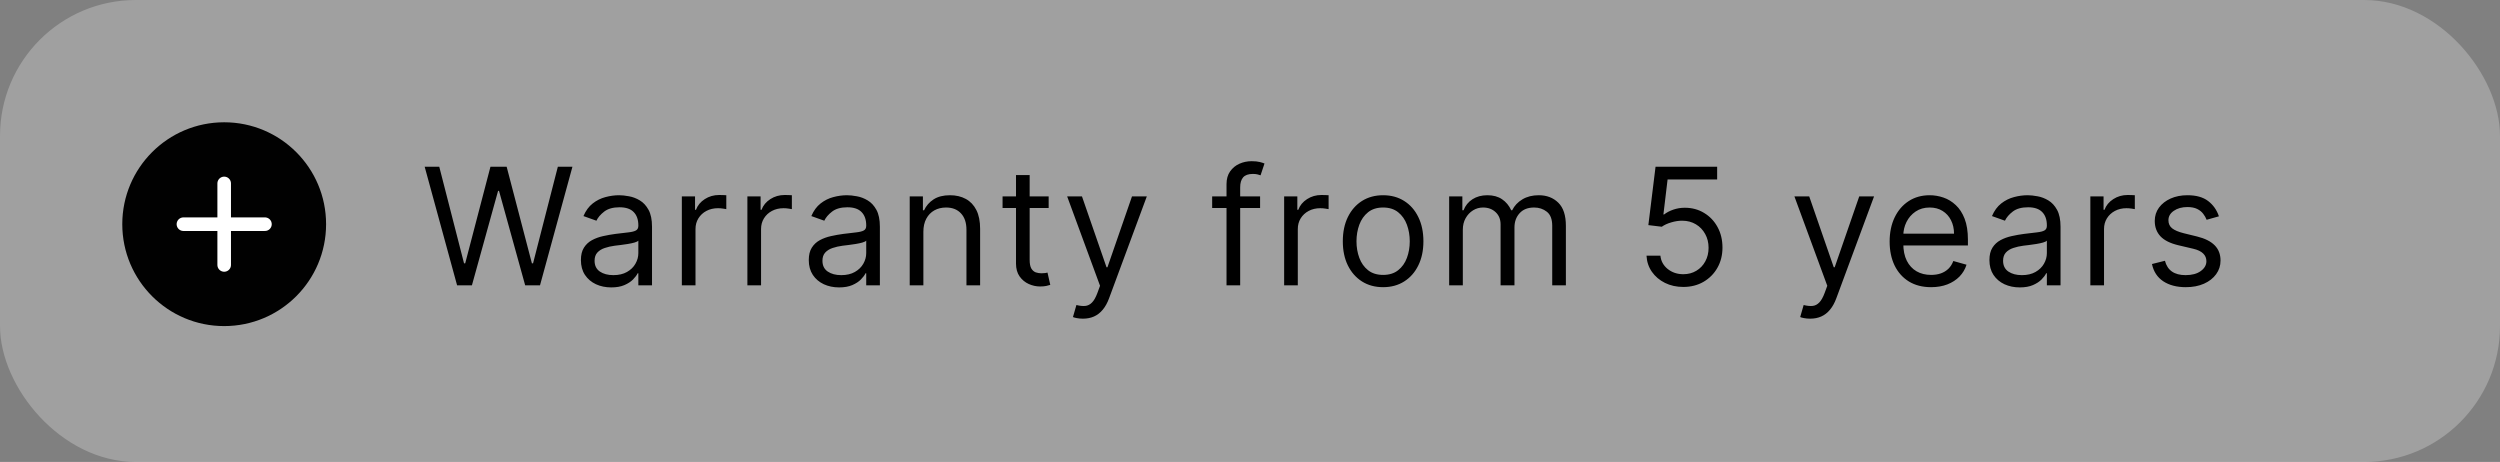 <?xml version="1.0" encoding="UTF-8"?> <svg xmlns="http://www.w3.org/2000/svg" width="184" height="34" viewBox="0 0 184 34" fill="none"><rect x="0" y="0" width="184" height="34" fill="#808080" stroke="none"/> <rect width="184" height="34" rx="10" fill="white" fill-opacity="0.25"></rect> <path d="M33.642 21L31.256 12.273H32.33L34.153 19.381H34.239L36.097 12.273H37.29L39.148 19.381H39.233L41.057 12.273H42.131L39.744 21H38.653L36.727 14.046H36.659L34.733 21H33.642ZM44.988 21.153C44.573 21.153 44.197 21.075 43.859 20.919C43.52 20.76 43.252 20.531 43.053 20.233C42.854 19.932 42.755 19.568 42.755 19.142C42.755 18.767 42.829 18.463 42.977 18.23C43.124 17.994 43.322 17.81 43.569 17.676C43.816 17.543 44.089 17.443 44.387 17.378C44.688 17.31 44.991 17.256 45.295 17.216C45.692 17.165 46.015 17.126 46.262 17.101C46.512 17.072 46.694 17.026 46.807 16.96C46.924 16.895 46.982 16.781 46.982 16.619V16.585C46.982 16.165 46.867 15.838 46.637 15.605C46.41 15.372 46.065 15.256 45.602 15.256C45.121 15.256 44.745 15.361 44.472 15.571C44.2 15.781 44.008 16.006 43.897 16.244L42.942 15.903C43.113 15.506 43.34 15.196 43.624 14.974C43.911 14.75 44.224 14.594 44.562 14.506C44.903 14.415 45.238 14.369 45.567 14.369C45.778 14.369 46.019 14.395 46.292 14.446C46.567 14.494 46.833 14.595 47.089 14.749C47.347 14.902 47.562 15.133 47.732 15.443C47.903 15.753 47.988 16.168 47.988 16.688V21H46.982V20.114H46.931C46.863 20.256 46.749 20.408 46.59 20.57C46.431 20.732 46.219 20.869 45.955 20.983C45.691 21.097 45.368 21.153 44.988 21.153ZM45.141 20.25C45.539 20.25 45.874 20.172 46.147 20.016C46.422 19.859 46.63 19.658 46.769 19.41C46.911 19.163 46.982 18.903 46.982 18.631V17.71C46.94 17.761 46.846 17.808 46.701 17.851C46.559 17.891 46.394 17.926 46.207 17.957C46.022 17.986 45.842 18.011 45.665 18.034C45.492 18.054 45.352 18.071 45.243 18.085C44.982 18.119 44.738 18.175 44.511 18.251C44.286 18.325 44.104 18.438 43.965 18.588C43.829 18.736 43.761 18.938 43.761 19.193C43.761 19.543 43.89 19.807 44.148 19.986C44.41 20.162 44.741 20.25 45.141 20.25ZM50.183 21V14.454H51.155V15.443H51.223C51.343 15.119 51.558 14.857 51.871 14.655C52.183 14.453 52.536 14.352 52.928 14.352C53.002 14.352 53.094 14.354 53.205 14.357C53.316 14.359 53.399 14.364 53.456 14.369V15.392C53.422 15.383 53.344 15.371 53.222 15.354C53.102 15.334 52.976 15.324 52.843 15.324C52.524 15.324 52.24 15.391 51.99 15.524C51.743 15.655 51.547 15.837 51.402 16.07C51.26 16.3 51.189 16.562 51.189 16.858V21H50.183ZM55.008 21V14.454H55.98V15.443H56.048C56.167 15.119 56.383 14.857 56.696 14.655C57.008 14.453 57.361 14.352 57.753 14.352C57.826 14.352 57.919 14.354 58.03 14.357C58.14 14.359 58.224 14.364 58.281 14.369V15.392C58.247 15.383 58.169 15.371 58.047 15.354C57.927 15.334 57.801 15.324 57.667 15.324C57.349 15.324 57.065 15.391 56.815 15.524C56.568 15.655 56.372 15.837 56.227 16.07C56.085 16.3 56.014 16.562 56.014 16.858V21H55.008ZM61.759 21.153C61.344 21.153 60.968 21.075 60.63 20.919C60.292 20.76 60.023 20.531 59.825 20.233C59.626 19.932 59.526 19.568 59.526 19.142C59.526 18.767 59.6 18.463 59.748 18.23C59.896 17.994 60.093 17.81 60.34 17.676C60.587 17.543 60.86 17.443 61.158 17.378C61.459 17.31 61.762 17.256 62.066 17.216C62.464 17.165 62.786 17.126 63.033 17.101C63.283 17.072 63.465 17.026 63.579 16.96C63.695 16.895 63.754 16.781 63.754 16.619V16.585C63.754 16.165 63.639 15.838 63.408 15.605C63.181 15.372 62.836 15.256 62.373 15.256C61.893 15.256 61.516 15.361 61.244 15.571C60.971 15.781 60.779 16.006 60.668 16.244L59.714 15.903C59.884 15.506 60.111 15.196 60.396 14.974C60.682 14.75 60.995 14.594 61.333 14.506C61.674 14.415 62.009 14.369 62.339 14.369C62.549 14.369 62.791 14.395 63.063 14.446C63.339 14.494 63.604 14.595 63.86 14.749C64.119 14.902 64.333 15.133 64.504 15.443C64.674 15.753 64.759 16.168 64.759 16.688V21H63.754V20.114H63.702C63.634 20.256 63.521 20.408 63.361 20.57C63.202 20.732 62.991 20.869 62.727 20.983C62.462 21.097 62.14 21.153 61.759 21.153ZM61.913 20.25C62.31 20.25 62.646 20.172 62.918 20.016C63.194 19.859 63.401 19.658 63.541 19.41C63.682 19.163 63.754 18.903 63.754 18.631V17.71C63.711 17.761 63.617 17.808 63.472 17.851C63.33 17.891 63.166 17.926 62.978 17.957C62.793 17.986 62.613 18.011 62.437 18.034C62.264 18.054 62.123 18.071 62.015 18.085C61.754 18.119 61.509 18.175 61.282 18.251C61.057 18.325 60.876 18.438 60.736 18.588C60.6 18.736 60.532 18.938 60.532 19.193C60.532 19.543 60.661 19.807 60.92 19.986C61.181 20.162 61.512 20.25 61.913 20.25ZM67.96 17.062V21H66.955V14.454H67.926V15.477H68.012C68.165 15.145 68.398 14.878 68.71 14.676C69.023 14.472 69.426 14.369 69.921 14.369C70.364 14.369 70.752 14.46 71.084 14.642C71.416 14.821 71.675 15.094 71.86 15.46C72.044 15.824 72.137 16.284 72.137 16.841V21H71.131V16.909C71.131 16.395 70.997 15.994 70.73 15.707C70.463 15.418 70.097 15.273 69.631 15.273C69.31 15.273 69.023 15.342 68.77 15.482C68.52 15.621 68.323 15.824 68.178 16.091C68.033 16.358 67.96 16.682 67.96 17.062ZM77.181 14.454V15.307H73.789V14.454H77.181ZM74.778 12.886H75.783V19.125C75.783 19.409 75.824 19.622 75.907 19.764C75.992 19.903 76.1 19.997 76.231 20.046C76.364 20.091 76.505 20.114 76.653 20.114C76.763 20.114 76.854 20.108 76.925 20.097C76.996 20.082 77.053 20.071 77.096 20.062L77.3 20.966C77.232 20.991 77.137 21.017 77.015 21.043C76.893 21.071 76.738 21.085 76.55 21.085C76.266 21.085 75.988 21.024 75.715 20.902C75.445 20.78 75.221 20.594 75.042 20.344C74.866 20.094 74.778 19.778 74.778 19.398V12.886ZM79.701 23.454C79.531 23.454 79.379 23.44 79.246 23.412C79.112 23.386 79.02 23.361 78.969 23.335L79.224 22.449C79.469 22.511 79.684 22.534 79.872 22.517C80.059 22.5 80.226 22.416 80.371 22.266C80.518 22.118 80.653 21.878 80.775 21.546L80.963 21.034L78.542 14.454H79.633L81.44 19.671H81.508L83.315 14.454H84.406L81.628 21.954C81.503 22.293 81.348 22.572 81.163 22.794C80.978 23.018 80.764 23.185 80.52 23.293C80.278 23.401 80.005 23.454 79.701 23.454ZM92.743 14.454V15.307H89.215V14.454H92.743ZM90.272 21V13.551C90.272 13.176 90.36 12.864 90.536 12.614C90.712 12.364 90.941 12.176 91.222 12.051C91.503 11.926 91.8 11.864 92.112 11.864C92.36 11.864 92.561 11.883 92.718 11.923C92.874 11.963 92.99 12 93.067 12.034L92.777 12.903C92.726 12.886 92.655 12.865 92.564 12.839C92.476 12.814 92.36 12.801 92.215 12.801C91.882 12.801 91.642 12.885 91.495 13.053C91.35 13.22 91.277 13.466 91.277 13.79V21H90.272ZM94.513 21V14.454H95.484V15.443H95.552C95.672 15.119 95.888 14.857 96.2 14.655C96.513 14.453 96.865 14.352 97.257 14.352C97.331 14.352 97.423 14.354 97.534 14.357C97.645 14.359 97.728 14.364 97.785 14.369V15.392C97.751 15.383 97.673 15.371 97.551 15.354C97.432 15.334 97.305 15.324 97.172 15.324C96.853 15.324 96.57 15.391 96.32 15.524C96.072 15.655 95.876 15.837 95.731 16.07C95.589 16.3 95.518 16.562 95.518 16.858V21H94.513ZM101.797 21.136C101.206 21.136 100.688 20.996 100.242 20.715C99.799 20.433 99.452 20.04 99.202 19.534C98.955 19.028 98.831 18.438 98.831 17.761C98.831 17.079 98.955 16.484 99.202 15.976C99.452 15.467 99.799 15.072 100.242 14.791C100.688 14.51 101.206 14.369 101.797 14.369C102.388 14.369 102.905 14.51 103.348 14.791C103.795 15.072 104.141 15.467 104.388 15.976C104.638 16.484 104.763 17.079 104.763 17.761C104.763 18.438 104.638 19.028 104.388 19.534C104.141 20.04 103.795 20.433 103.348 20.715C102.905 20.996 102.388 21.136 101.797 21.136ZM101.797 20.233C102.246 20.233 102.616 20.118 102.905 19.888C103.195 19.658 103.41 19.355 103.549 18.98C103.688 18.605 103.758 18.199 103.758 17.761C103.758 17.324 103.688 16.916 103.549 16.538C103.41 16.16 103.195 15.855 102.905 15.622C102.616 15.389 102.246 15.273 101.797 15.273C101.348 15.273 100.979 15.389 100.689 15.622C100.4 15.855 100.185 16.16 100.046 16.538C99.907 16.916 99.837 17.324 99.837 17.761C99.837 18.199 99.907 18.605 100.046 18.98C100.185 19.355 100.4 19.658 100.689 19.888C100.979 20.118 101.348 20.233 101.797 20.233ZM106.658 21V14.454H107.63V15.477H107.715C107.852 15.128 108.072 14.857 108.376 14.663C108.68 14.467 109.045 14.369 109.471 14.369C109.903 14.369 110.262 14.467 110.549 14.663C110.839 14.857 111.065 15.128 111.227 15.477H111.295C111.462 15.139 111.714 14.871 112.049 14.672C112.384 14.47 112.786 14.369 113.255 14.369C113.84 14.369 114.319 14.553 114.691 14.919C115.063 15.283 115.249 15.849 115.249 16.619V21H114.244V16.619C114.244 16.136 114.112 15.791 113.847 15.584C113.583 15.376 113.272 15.273 112.914 15.273C112.454 15.273 112.097 15.412 111.845 15.69C111.592 15.966 111.465 16.315 111.465 16.739V21H110.443V16.517C110.443 16.145 110.322 15.845 110.08 15.618C109.839 15.388 109.528 15.273 109.147 15.273C108.886 15.273 108.641 15.342 108.414 15.482C108.19 15.621 108.008 15.814 107.869 16.061C107.732 16.305 107.664 16.588 107.664 16.909V21H106.658ZM123.893 21.119C123.393 21.119 122.943 21.02 122.542 20.821C122.142 20.622 121.821 20.349 121.579 20.003C121.338 19.656 121.206 19.261 121.183 18.818H122.206C122.246 19.213 122.425 19.54 122.743 19.798C123.064 20.054 123.447 20.182 123.893 20.182C124.251 20.182 124.569 20.098 124.848 19.93C125.129 19.763 125.349 19.533 125.508 19.24C125.67 18.945 125.751 18.611 125.751 18.239C125.751 17.858 125.667 17.518 125.5 17.22C125.335 16.919 125.108 16.682 124.818 16.509C124.528 16.335 124.197 16.247 123.825 16.244C123.558 16.241 123.284 16.283 123.003 16.368C122.721 16.45 122.49 16.557 122.308 16.688L121.319 16.568L121.848 12.273H126.382V13.21H122.734L122.427 15.784H122.479C122.658 15.642 122.882 15.524 123.152 15.43C123.422 15.337 123.703 15.29 123.996 15.29C124.53 15.29 125.006 15.418 125.423 15.673C125.844 15.926 126.173 16.273 126.412 16.713C126.653 17.153 126.774 17.656 126.774 18.222C126.774 18.778 126.649 19.276 126.399 19.713C126.152 20.148 125.811 20.491 125.376 20.744C124.942 20.994 124.447 21.119 123.893 21.119ZM133.227 23.454C133.056 23.454 132.904 23.44 132.771 23.412C132.637 23.386 132.545 23.361 132.494 23.335L132.749 22.449C132.994 22.511 133.21 22.534 133.397 22.517C133.585 22.5 133.751 22.416 133.896 22.266C134.043 22.118 134.178 21.878 134.3 21.546L134.488 21.034L132.068 14.454H133.158L134.965 19.671H135.033L136.84 14.454H137.931L135.153 21.954C135.028 22.293 134.873 22.572 134.688 22.794C134.504 23.018 134.289 23.185 134.045 23.293C133.803 23.401 133.531 23.454 133.227 23.454ZM142.129 21.136C141.498 21.136 140.954 20.997 140.496 20.719C140.042 20.438 139.691 20.046 139.444 19.543C139.2 19.037 139.077 18.449 139.077 17.778C139.077 17.108 139.2 16.517 139.444 16.006C139.691 15.492 140.035 15.091 140.475 14.804C140.918 14.514 141.435 14.369 142.026 14.369C142.367 14.369 142.704 14.426 143.036 14.54C143.369 14.653 143.671 14.838 143.944 15.094C144.217 15.347 144.434 15.682 144.596 16.099C144.758 16.517 144.839 17.031 144.839 17.642V18.068H139.793V17.199H143.816C143.816 16.829 143.742 16.5 143.594 16.21C143.45 15.921 143.242 15.692 142.972 15.524C142.705 15.357 142.39 15.273 142.026 15.273C141.626 15.273 141.279 15.372 140.986 15.571C140.697 15.767 140.474 16.023 140.317 16.338C140.161 16.653 140.083 16.991 140.083 17.352V17.932C140.083 18.426 140.168 18.845 140.339 19.189C140.512 19.53 140.752 19.79 141.059 19.969C141.366 20.145 141.722 20.233 142.129 20.233C142.393 20.233 142.631 20.196 142.844 20.122C143.06 20.046 143.246 19.932 143.403 19.781C143.559 19.628 143.68 19.438 143.765 19.21L144.736 19.483C144.634 19.812 144.462 20.102 144.221 20.352C143.979 20.599 143.681 20.793 143.326 20.932C142.971 21.068 142.572 21.136 142.129 21.136ZM148.655 21.153C148.24 21.153 147.864 21.075 147.525 20.919C147.187 20.76 146.919 20.531 146.72 20.233C146.521 19.932 146.422 19.568 146.422 19.142C146.422 18.767 146.496 18.463 146.643 18.23C146.791 17.994 146.989 17.81 147.236 17.676C147.483 17.543 147.756 17.443 148.054 17.378C148.355 17.31 148.658 17.256 148.962 17.216C149.359 17.165 149.682 17.126 149.929 17.101C150.179 17.072 150.361 17.026 150.474 16.96C150.591 16.895 150.649 16.781 150.649 16.619V16.585C150.649 16.165 150.534 15.838 150.304 15.605C150.077 15.372 149.731 15.256 149.268 15.256C148.788 15.256 148.412 15.361 148.139 15.571C147.866 15.781 147.675 16.006 147.564 16.244L146.609 15.903C146.78 15.506 147.007 15.196 147.291 14.974C147.578 14.75 147.891 14.594 148.229 14.506C148.569 14.415 148.905 14.369 149.234 14.369C149.444 14.369 149.686 14.395 149.959 14.446C150.234 14.494 150.5 14.595 150.756 14.749C151.014 14.902 151.229 15.133 151.399 15.443C151.569 15.753 151.655 16.168 151.655 16.688V21H150.649V20.114H150.598C150.53 20.256 150.416 20.408 150.257 20.57C150.098 20.732 149.886 20.869 149.622 20.983C149.358 21.097 149.035 21.153 148.655 21.153ZM148.808 20.25C149.206 20.25 149.541 20.172 149.814 20.016C150.089 19.859 150.297 19.658 150.436 19.41C150.578 19.163 150.649 18.903 150.649 18.631V17.71C150.606 17.761 150.513 17.808 150.368 17.851C150.226 17.891 150.061 17.926 149.873 17.957C149.689 17.986 149.508 18.011 149.332 18.034C149.159 18.054 149.018 18.071 148.91 18.085C148.649 18.119 148.405 18.175 148.177 18.251C147.953 18.325 147.771 18.438 147.632 18.588C147.496 18.736 147.427 18.938 147.427 19.193C147.427 19.543 147.557 19.807 147.815 19.986C148.077 20.162 148.408 20.25 148.808 20.25ZM153.85 21V14.454H154.822V15.443H154.89C155.009 15.119 155.225 14.857 155.538 14.655C155.85 14.453 156.203 14.352 156.595 14.352C156.668 14.352 156.761 14.354 156.872 14.357C156.982 14.359 157.066 14.364 157.123 14.369V15.392C157.089 15.383 157.011 15.371 156.889 15.354C156.769 15.334 156.643 15.324 156.509 15.324C156.191 15.324 155.907 15.391 155.657 15.524C155.41 15.655 155.214 15.837 155.069 16.07C154.927 16.3 154.856 16.562 154.856 16.858V21H153.85ZM163.312 15.921L162.408 16.176C162.351 16.026 162.267 15.879 162.157 15.737C162.049 15.592 161.901 15.473 161.713 15.379C161.526 15.286 161.286 15.239 160.993 15.239C160.593 15.239 160.259 15.331 159.992 15.516C159.728 15.697 159.596 15.929 159.596 16.21C159.596 16.46 159.687 16.658 159.868 16.803C160.05 16.947 160.334 17.068 160.721 17.165L161.692 17.403C162.277 17.546 162.713 17.763 163 18.055C163.287 18.345 163.431 18.719 163.431 19.176C163.431 19.551 163.323 19.886 163.107 20.182C162.894 20.477 162.596 20.71 162.212 20.881C161.829 21.051 161.383 21.136 160.874 21.136C160.206 21.136 159.654 20.991 159.216 20.702C158.779 20.412 158.502 19.989 158.385 19.432L159.34 19.193C159.431 19.546 159.603 19.81 159.856 19.986C160.111 20.162 160.445 20.25 160.857 20.25C161.326 20.25 161.698 20.151 161.973 19.952C162.252 19.75 162.391 19.509 162.391 19.227C162.391 19 162.312 18.81 162.152 18.656C161.993 18.5 161.749 18.384 161.419 18.307L160.329 18.051C159.729 17.909 159.289 17.689 159.008 17.391C158.729 17.09 158.59 16.713 158.59 16.261C158.59 15.892 158.694 15.565 158.901 15.281C159.111 14.997 159.397 14.774 159.758 14.612C160.121 14.45 160.533 14.369 160.993 14.369C161.641 14.369 162.15 14.511 162.519 14.796C162.891 15.079 163.155 15.454 163.312 15.921Z" fill="black"></path> <path d="M16.5 24C20.642 24 24 20.642 24 16.5C24 12.358 20.642 9 16.5 9C12.358 9 9 12.358 9 16.5C9 20.642 12.358 24 16.5 24Z" fill="#010101"></path> <path d="M13.5 16.5H19.5" stroke="white" stroke-linecap="round" stroke-linejoin="round"></path> <path d="M16.5 13.5V19.5" stroke="white" stroke-linecap="round" stroke-linejoin="round"></path> </svg> 